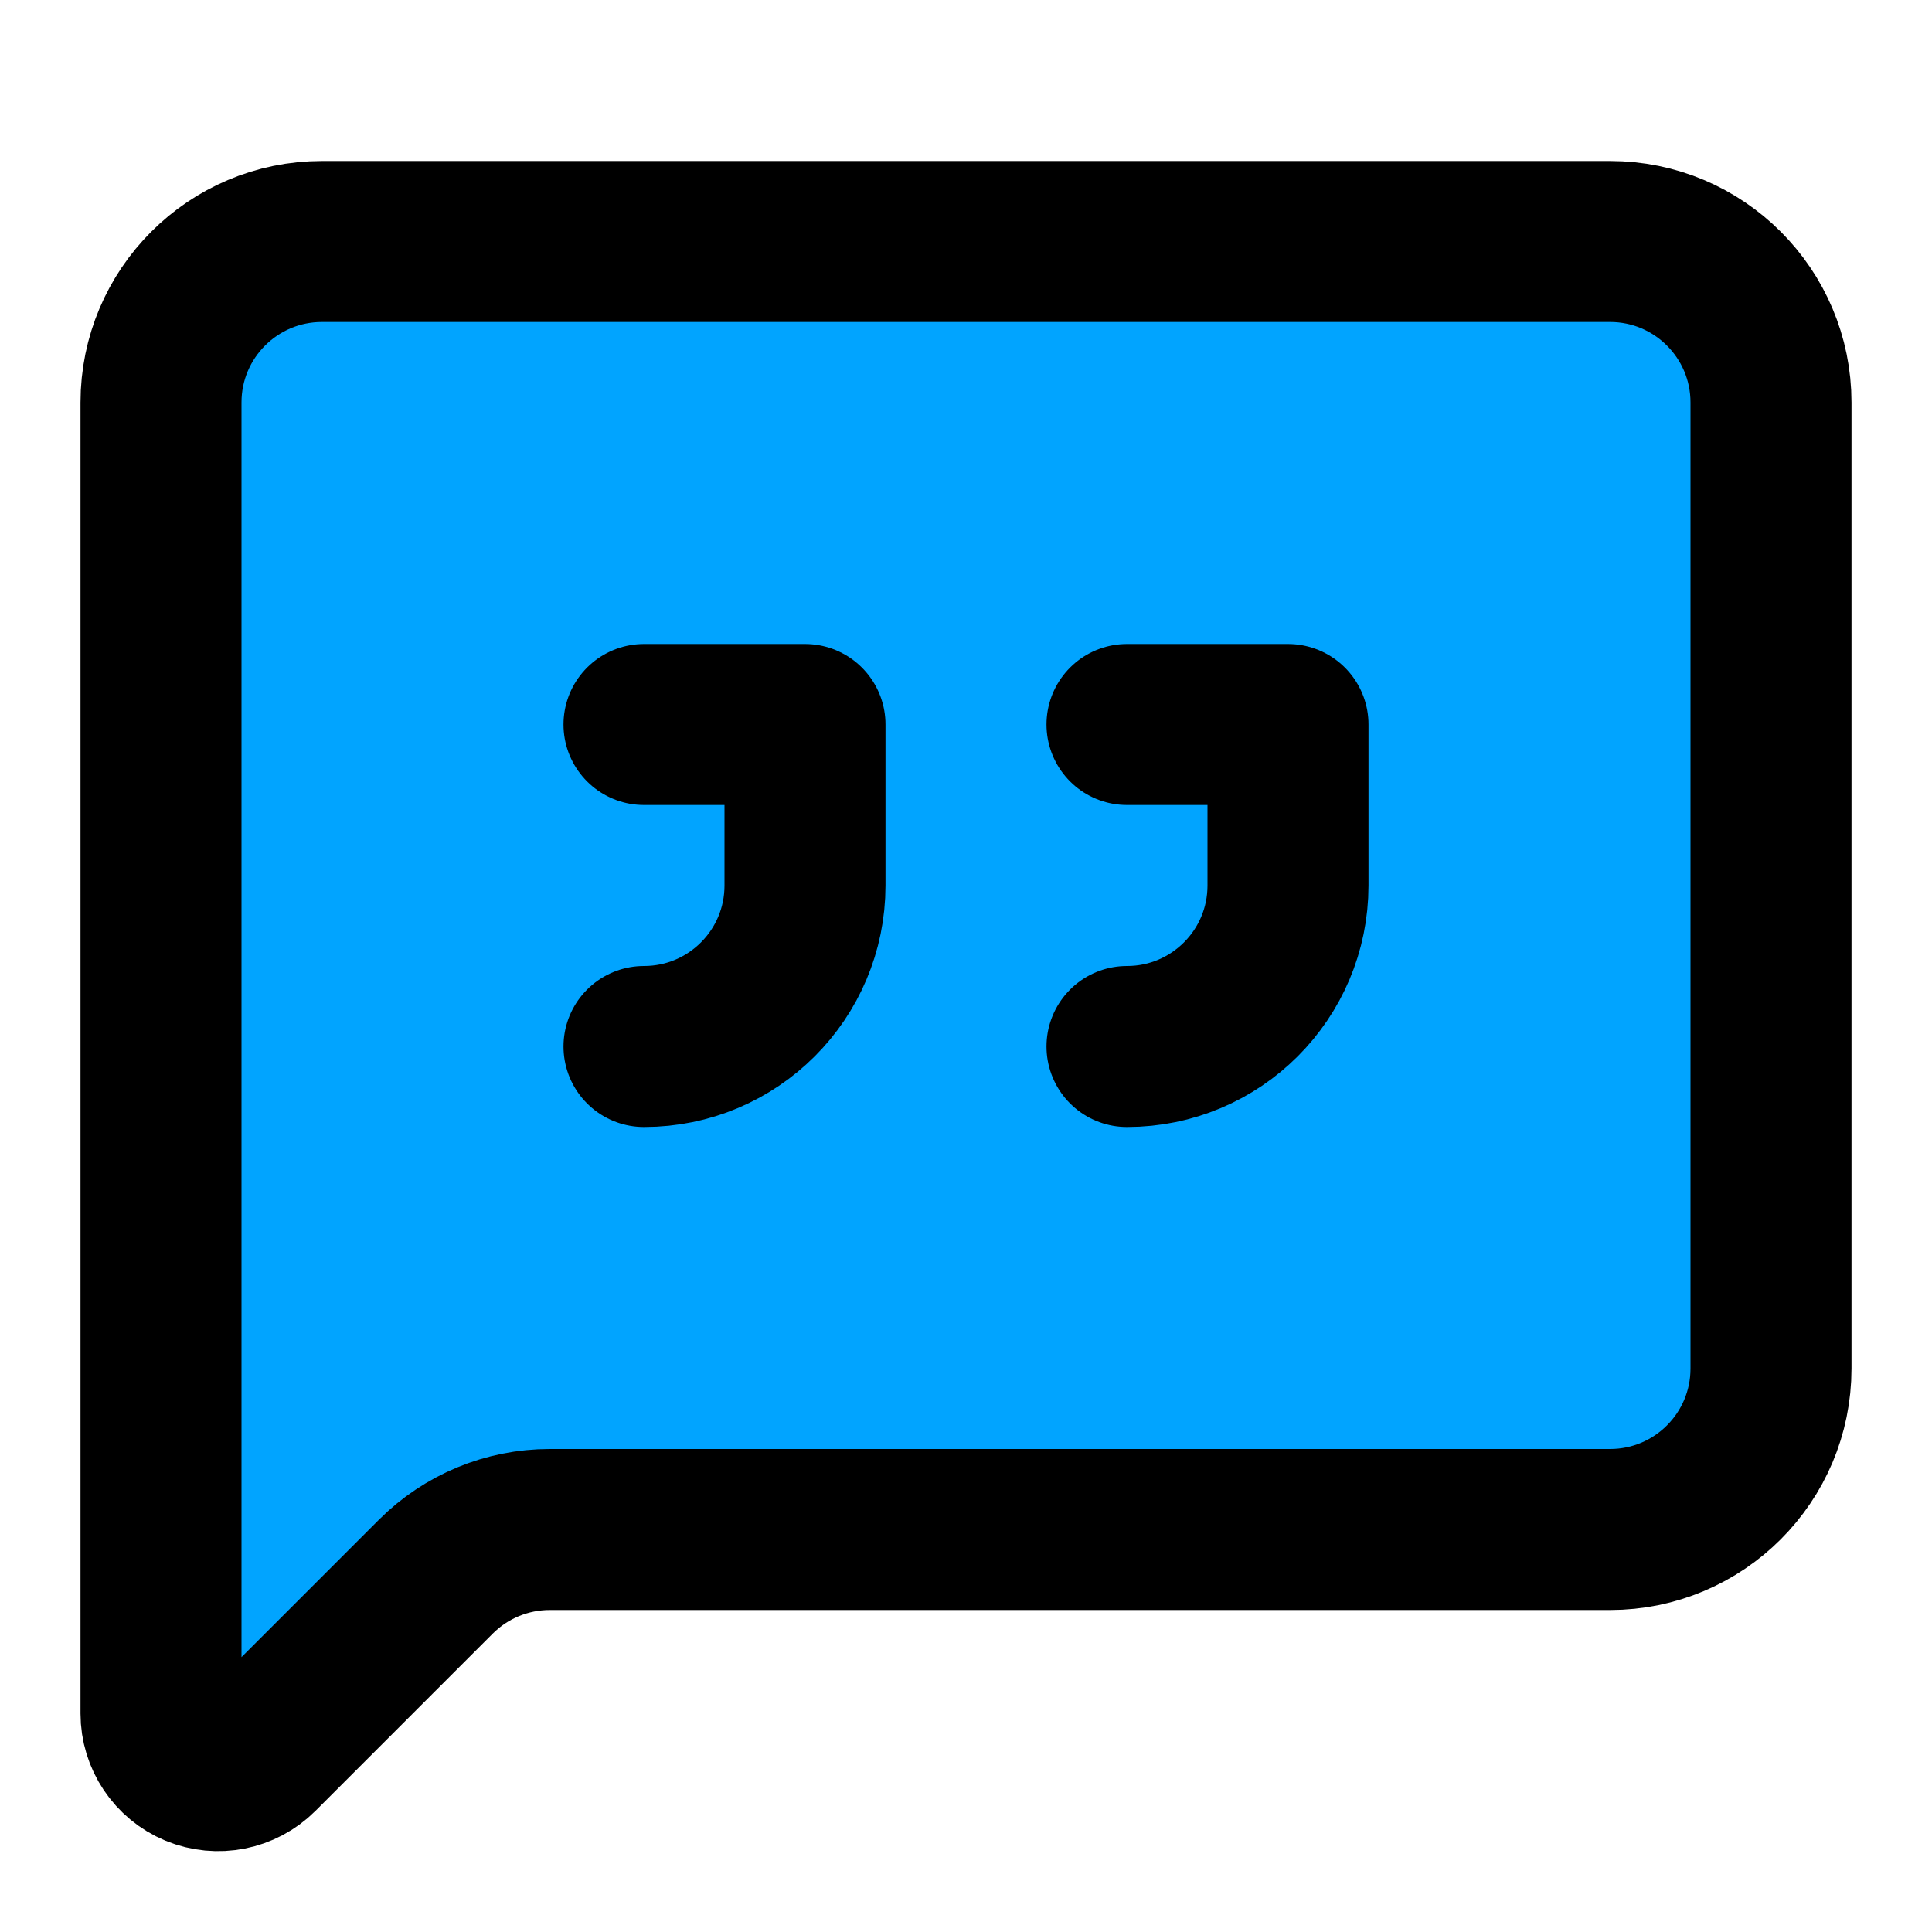 <?xml version="1.0" encoding="UTF-8"?>
<!-- Generated by Pixelmator Pro 3.6.14 -->
<svg width="24" height="24" viewBox="0 0 24 24" xmlns="http://www.w3.org/2000/svg">
    <path id="Path" fill="#01a4ff" stroke="#000000" stroke-width="2" stroke-linecap="round" stroke-linejoin="round" d="M 22 17 C 22 18.105 21.105 19 20 19 L 6.828 19 C 6.298 19 5.789 19.211 5.414 19.586 L 3.212 21.788 C 3.009 21.991 2.704 22.052 2.438 21.942 C 2.173 21.832 2 21.573 2 21.286 L 2 5 C 2 3.895 2.895 3 4 3 L 20 3 C 21.105 3 22 3.895 22 5 Z"/>
    <path id="path1" fill="none" stroke="#000000" stroke-width="2" stroke-linecap="round" stroke-linejoin="round" d="M 14 13 C 15.105 13 16 12.105 16 11 L 16 9 L 14 9"/>
    <path id="path2" fill="none" stroke="#000000" stroke-width="2" stroke-linecap="round" stroke-linejoin="round" d="M 8 13 C 9.105 13 10 12.105 10 11 L 10 9 L 8 9"/>
</svg>
